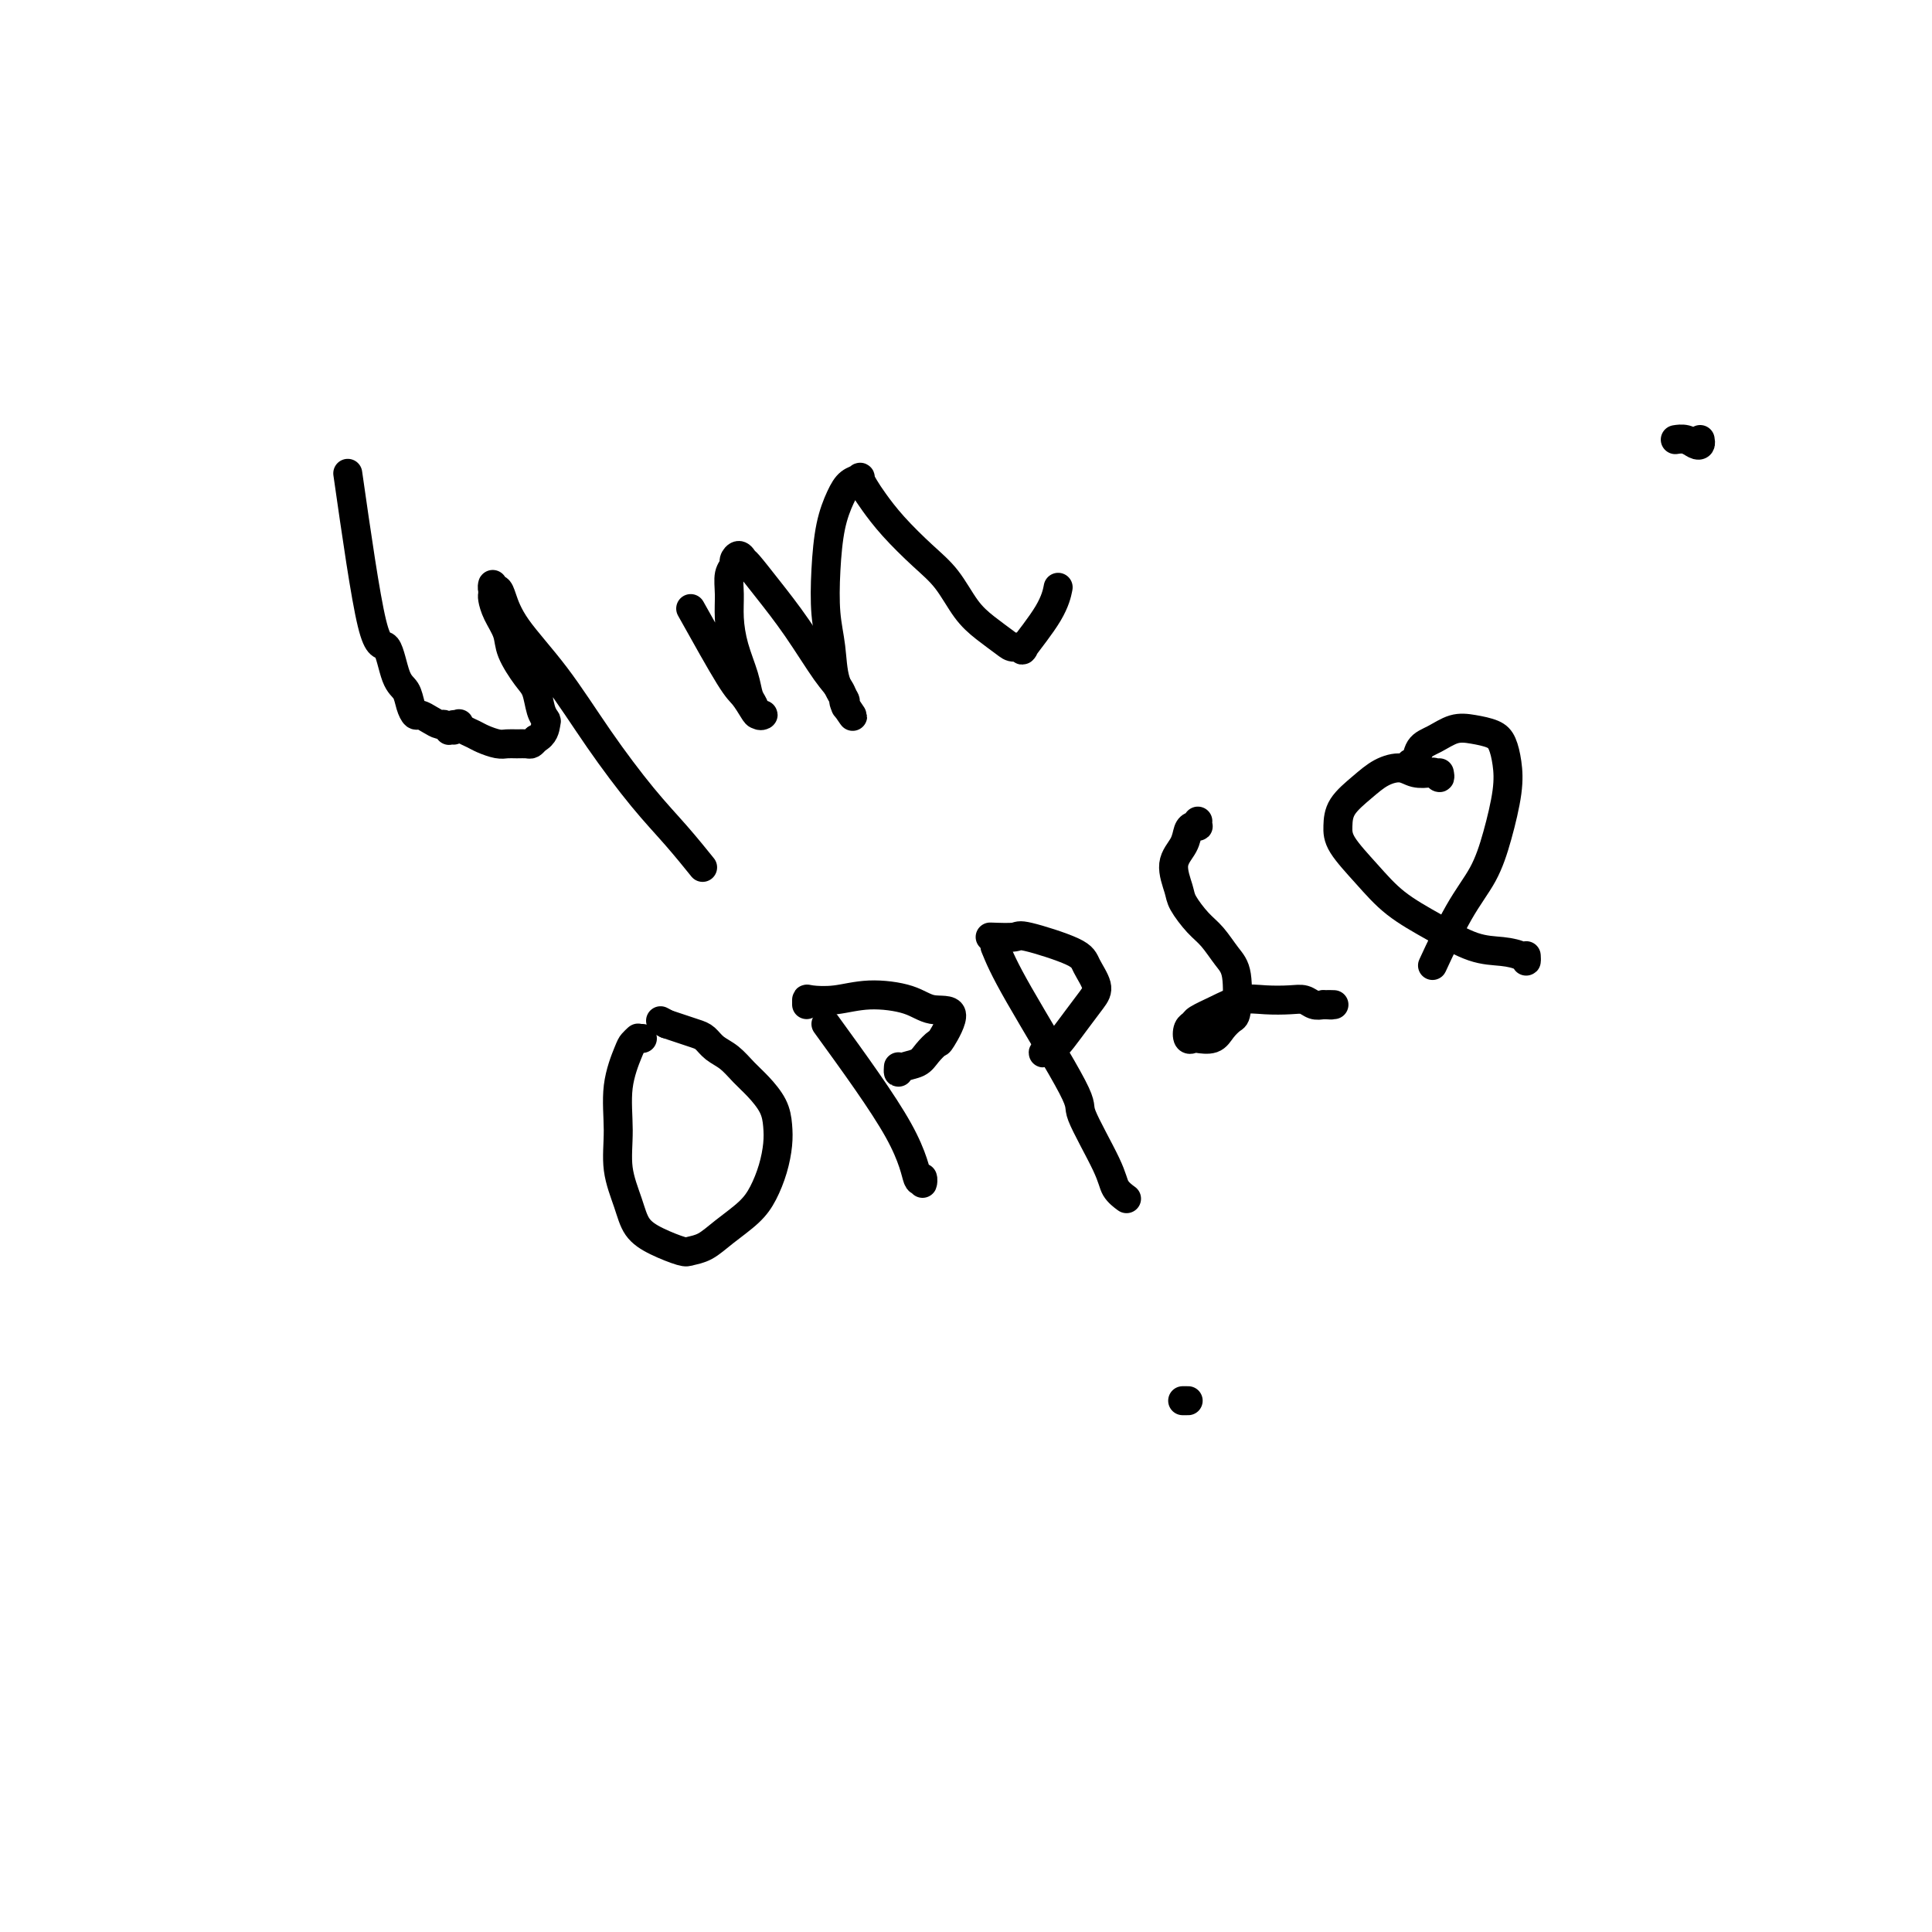 <svg viewBox='0 0 400 400' version='1.1' xmlns='http://www.w3.org/2000/svg' xmlns:xlink='http://www.w3.org/1999/xlink'><g fill='none' stroke='#000000' stroke-width='6' stroke-linecap='round' stroke-linejoin='round'><path d='M245,290c-0.010,0.000 -0.021,0.000 0,0c0.021,0.000 0.072,0.000 0,0c-0.072,0.000 -0.267,0.000 0,0c0.267,0.000 0.995,0.000 1,0c0.005,0.000 -0.713,0.000 -1,0c-0.287,0.000 -0.144,0.000 0,0'/><path d='M352,91c0.069,0.392 0.138,0.785 0,1c-0.138,0.215 -0.482,0.254 -1,0c-0.518,-0.254 -1.211,-0.800 -2,-1c-0.789,-0.200 -1.674,-0.054 -2,0c-0.326,0.054 -0.093,0.015 0,0c0.093,-0.015 0.047,-0.008 0,0'/><path d='M72,98c1.820,12.699 3.639,25.398 5,31c1.361,5.602 2.263,4.108 3,5c0.737,0.892 1.310,4.172 2,6c0.690,1.828 1.497,2.205 2,3c0.503,0.795 0.702,2.007 1,3c0.298,0.993 0.695,1.768 1,2c0.305,0.232 0.516,-0.078 1,0c0.484,0.078 1.239,0.544 2,1c0.761,0.456 1.528,0.902 2,1c0.472,0.098 0.649,-0.152 1,0c0.351,0.152 0.878,0.707 1,1c0.122,0.293 -0.159,0.324 0,0c0.159,-0.324 0.760,-1.002 1,-1c0.240,0.002 0.119,0.683 0,1c-0.119,0.317 -0.236,0.270 0,0c0.236,-0.270 0.825,-0.763 1,-1c0.175,-0.237 -0.062,-0.217 0,0c0.062,0.217 0.425,0.633 1,1c0.575,0.367 1.361,0.687 2,1c0.639,0.313 1.131,0.620 2,1c0.869,0.380 2.117,0.835 3,1c0.883,0.165 1.402,0.042 2,0c0.598,-0.042 1.274,-0.001 2,0c0.726,0.001 1.503,-0.038 2,0c0.497,0.038 0.713,0.154 1,0c0.287,-0.154 0.643,-0.577 1,-1'/><path d='M111,153c1.677,-0.791 1.870,-2.268 2,-3c0.130,-0.732 0.196,-0.720 0,-1c-0.196,-0.280 -0.653,-0.854 -1,-2c-0.347,-1.146 -0.583,-2.866 -1,-4c-0.417,-1.134 -1.016,-1.684 -2,-3c-0.984,-1.316 -2.355,-3.399 -3,-5c-0.645,-1.601 -0.565,-2.719 -1,-4c-0.435,-1.281 -1.384,-2.726 -2,-4c-0.616,-1.274 -0.898,-2.376 -1,-3c-0.102,-0.624 -0.024,-0.771 0,-1c0.024,-0.229 -0.005,-0.541 0,-1c0.005,-0.459 0.045,-1.064 0,-1c-0.045,0.064 -0.175,0.797 0,1c0.175,0.203 0.654,-0.125 1,0c0.346,0.125 0.558,0.702 1,2c0.442,1.298 1.113,3.317 3,6c1.887,2.683 4.990,6.030 8,10c3.010,3.970 5.928,8.564 9,13c3.072,4.436 6.298,8.715 9,12c2.702,3.285 4.881,5.577 7,8c2.119,2.423 4.177,4.978 5,6c0.823,1.022 0.412,0.511 0,0'/><path d='M143,126c3.097,5.547 6.193,11.093 8,14c1.807,2.907 2.323,3.173 3,4c0.677,0.827 1.513,2.215 2,3c0.487,0.785 0.625,0.966 1,1c0.375,0.034 0.988,-0.078 1,0c0.012,0.078 -0.578,0.347 -1,0c-0.422,-0.347 -0.677,-1.309 -1,-2c-0.323,-0.691 -0.713,-1.111 -1,-2c-0.287,-0.889 -0.470,-2.248 -1,-4c-0.530,-1.752 -1.406,-3.898 -2,-6c-0.594,-2.102 -0.906,-4.159 -1,-6c-0.094,-1.841 0.030,-3.465 0,-5c-0.030,-1.535 -0.215,-2.982 0,-4c0.215,-1.018 0.829,-1.607 1,-2c0.171,-0.393 -0.101,-0.590 0,-1c0.101,-0.410 0.577,-1.034 1,-1c0.423,0.034 0.795,0.726 1,1c0.205,0.274 0.244,0.131 1,1c0.756,0.869 2.231,2.752 4,5c1.769,2.248 3.833,4.862 6,8c2.167,3.138 4.436,6.800 6,9c1.564,2.200 2.421,2.939 3,4c0.579,1.061 0.880,2.446 1,3c0.120,0.554 0.060,0.277 0,0'/><path d='M175,146c3.065,4.506 0.727,1.273 0,0c-0.727,-1.273 0.159,-0.584 0,-1c-0.159,-0.416 -1.361,-1.936 -2,-4c-0.639,-2.064 -0.715,-4.670 -1,-7c-0.285,-2.330 -0.779,-4.382 -1,-7c-0.221,-2.618 -0.171,-5.801 0,-9c0.171,-3.199 0.462,-6.414 1,-9c0.538,-2.586 1.324,-4.544 2,-6c0.676,-1.456 1.244,-2.411 2,-3c0.756,-0.589 1.701,-0.813 2,-1c0.299,-0.187 -0.049,-0.336 0,0c0.049,0.336 0.494,1.158 1,2c0.506,0.842 1.072,1.705 2,3c0.928,1.295 2.218,3.021 4,5c1.782,1.979 4.057,4.211 6,6c1.943,1.789 3.555,3.135 5,5c1.445,1.865 2.721,4.250 4,6c1.279,1.750 2.559,2.867 4,4c1.441,1.133 3.044,2.282 4,3c0.956,0.718 1.265,1.004 2,1c0.735,-0.004 1.896,-0.300 2,0c0.104,0.300 -0.848,1.194 0,0c0.848,-1.194 3.498,-4.475 5,-7c1.502,-2.525 1.858,-4.293 2,-5c0.142,-0.707 0.071,-0.354 0,0'/><path d='M133,215c-0.416,-0.007 -0.831,-0.013 -1,0c-0.169,0.013 -0.091,0.047 0,0c0.091,-0.047 0.197,-0.175 0,0c-0.197,0.175 -0.695,0.652 -1,1c-0.305,0.348 -0.415,0.567 -1,2c-0.585,1.433 -1.644,4.081 -2,7c-0.356,2.919 -0.008,6.108 0,9c0.008,2.892 -0.324,5.486 0,8c0.324,2.514 1.304,4.947 2,7c0.696,2.053 1.109,3.725 2,5c0.891,1.275 2.260,2.151 4,3c1.740,0.849 3.852,1.669 5,2c1.148,0.331 1.333,0.172 2,0c0.667,-0.172 1.817,-0.358 3,-1c1.183,-0.642 2.397,-1.739 4,-3c1.603,-1.261 3.593,-2.686 5,-4c1.407,-1.314 2.232,-2.518 3,-4c0.768,-1.482 1.479,-3.243 2,-5c0.521,-1.757 0.852,-3.509 1,-5c0.148,-1.491 0.112,-2.721 0,-4c-0.112,-1.279 -0.299,-2.607 -1,-4c-0.701,-1.393 -1.917,-2.849 -3,-4c-1.083,-1.151 -2.032,-1.996 -3,-3c-0.968,-1.004 -1.953,-2.167 -3,-3c-1.047,-0.833 -2.156,-1.337 -3,-2c-0.844,-0.663 -1.422,-1.487 -2,-2c-0.578,-0.513 -1.156,-0.715 -2,-1c-0.844,-0.285 -1.956,-0.653 -3,-1c-1.044,-0.347 -2.022,-0.674 -3,-1'/><path d='M138,212c-2.167,-1.167 -1.083,-0.583 0,0'/><path d='M171,212c5.917,8.156 11.834,16.311 15,22c3.166,5.689 3.580,8.911 4,10c0.420,1.089 0.844,0.044 1,0c0.156,-0.044 0.042,0.911 0,1c-0.042,0.089 -0.012,-0.689 0,-1c0.012,-0.311 0.006,-0.156 0,0'/><path d='M167,207c0.001,0.533 0.002,1.067 0,1c-0.002,-0.067 -0.006,-0.734 0,-1c0.006,-0.266 0.022,-0.130 1,0c0.978,0.130 2.916,0.254 5,0c2.084,-0.254 4.313,-0.887 7,-1c2.687,-0.113 5.832,0.294 8,1c2.168,0.706 3.359,1.712 5,2c1.641,0.288 3.731,-0.140 4,1c0.269,1.140 -1.283,3.849 -2,5c-0.717,1.151 -0.598,0.744 -1,1c-0.402,0.256 -1.323,1.175 -2,2c-0.677,0.825 -1.110,1.555 -2,2c-0.890,0.445 -2.239,0.604 -3,1c-0.761,0.396 -0.936,1.030 -1,1c-0.064,-0.030 -0.018,-0.723 0,-1c0.018,-0.277 0.009,-0.139 0,0'/><path d='M206,196c0.891,2.185 1.782,4.371 5,10c3.218,5.629 8.765,14.703 11,19c2.235,4.297 1.160,3.817 2,6c0.840,2.183 3.596,7.028 5,10c1.404,2.972 1.455,4.069 2,5c0.545,0.931 1.584,1.694 2,2c0.416,0.306 0.208,0.153 0,0'/><path d='M205,194c2.027,0.074 4.054,0.148 5,0c0.946,-0.148 0.812,-0.519 3,0c2.188,0.519 6.697,1.926 9,3c2.303,1.074 2.401,1.814 3,3c0.599,1.186 1.700,2.818 2,4c0.300,1.182 -0.201,1.915 -1,3c-0.799,1.085 -1.896,2.523 -3,4c-1.104,1.477 -2.215,2.995 -3,4c-0.785,1.005 -1.243,1.499 -2,2c-0.757,0.501 -1.811,1.011 -2,1c-0.189,-0.011 0.488,-0.541 1,-1c0.512,-0.459 0.861,-0.845 1,-1c0.139,-0.155 0.070,-0.077 0,0'/><path d='M248,170c-0.023,0.419 -0.046,0.839 0,1c0.046,0.161 0.162,0.064 0,0c-0.162,-0.064 -0.600,-0.095 -1,0c-0.400,0.095 -0.761,0.317 -1,1c-0.239,0.683 -0.356,1.828 -1,3c-0.644,1.172 -1.814,2.371 -2,4c-0.186,1.629 0.611,3.689 1,5c0.389,1.311 0.371,1.873 1,3c0.629,1.127 1.906,2.821 3,4c1.094,1.179 2.004,1.845 3,3c0.996,1.155 2.079,2.798 3,4c0.921,1.202 1.682,1.962 2,4c0.318,2.038 0.194,5.355 0,7c-0.194,1.645 -0.457,1.617 -1,2c-0.543,0.383 -1.364,1.176 -2,2c-0.636,0.824 -1.085,1.678 -2,2c-0.915,0.322 -2.294,0.111 -3,0c-0.706,-0.111 -0.738,-0.123 -1,0c-0.262,0.123 -0.753,0.381 -1,0c-0.247,-0.381 -0.251,-1.402 0,-2c0.251,-0.598 0.758,-0.773 1,-1c0.242,-0.227 0.221,-0.505 1,-1c0.779,-0.495 2.358,-1.205 4,-2c1.642,-0.795 3.346,-1.673 5,-2c1.654,-0.327 3.258,-0.101 5,0c1.742,0.101 3.622,0.079 5,0c1.378,-0.079 2.256,-0.213 3,0c0.744,0.213 1.356,0.775 2,1c0.644,0.225 1.322,0.112 2,0'/><path d='M274,208c2.798,0.155 1.292,0.042 1,0c-0.292,-0.042 0.631,-0.012 1,0c0.369,0.012 0.185,0.006 0,0'/><path d='M298,160c0.103,0.533 0.205,1.067 0,1c-0.205,-0.067 -0.718,-0.734 -1,-1c-0.282,-0.266 -0.332,-0.130 -1,0c-0.668,0.130 -1.955,0.253 -3,0c-1.045,-0.253 -1.849,-0.882 -3,-1c-1.151,-0.118 -2.648,0.276 -4,1c-1.352,0.724 -2.558,1.777 -4,3c-1.442,1.223 -3.120,2.616 -4,4c-0.880,1.384 -0.962,2.760 -1,4c-0.038,1.240 -0.031,2.343 1,4c1.031,1.657 3.086,3.869 5,6c1.914,2.131 3.686,4.181 6,6c2.314,1.819 5.170,3.406 8,5c2.830,1.594 5.634,3.194 8,4c2.366,0.806 4.294,0.818 6,1c1.706,0.182 3.189,0.533 4,1c0.811,0.467 0.949,1.049 1,1c0.051,-0.049 0.015,-0.728 0,-1c-0.015,-0.272 -0.007,-0.136 0,0'/><path d='M292,159c-0.100,-0.502 -0.201,-1.003 0,-1c0.201,0.003 0.703,0.512 1,0c0.297,-0.512 0.391,-2.044 1,-3c0.609,-0.956 1.735,-1.338 3,-2c1.265,-0.662 2.668,-1.606 4,-2c1.332,-0.394 2.593,-0.238 4,0c1.407,0.238 2.960,0.556 4,1c1.040,0.444 1.567,1.012 2,2c0.433,0.988 0.771,2.397 1,4c0.229,1.603 0.347,3.402 0,6c-0.347,2.598 -1.161,5.995 -2,9c-0.839,3.005 -1.703,5.618 -3,8c-1.297,2.382 -3.027,4.533 -5,8c-1.973,3.467 -4.189,8.249 -5,10c-0.811,1.751 -0.218,0.471 0,0c0.218,-0.471 0.062,-0.135 0,0c-0.062,0.135 -0.031,0.067 0,0'/></g>
</svg>